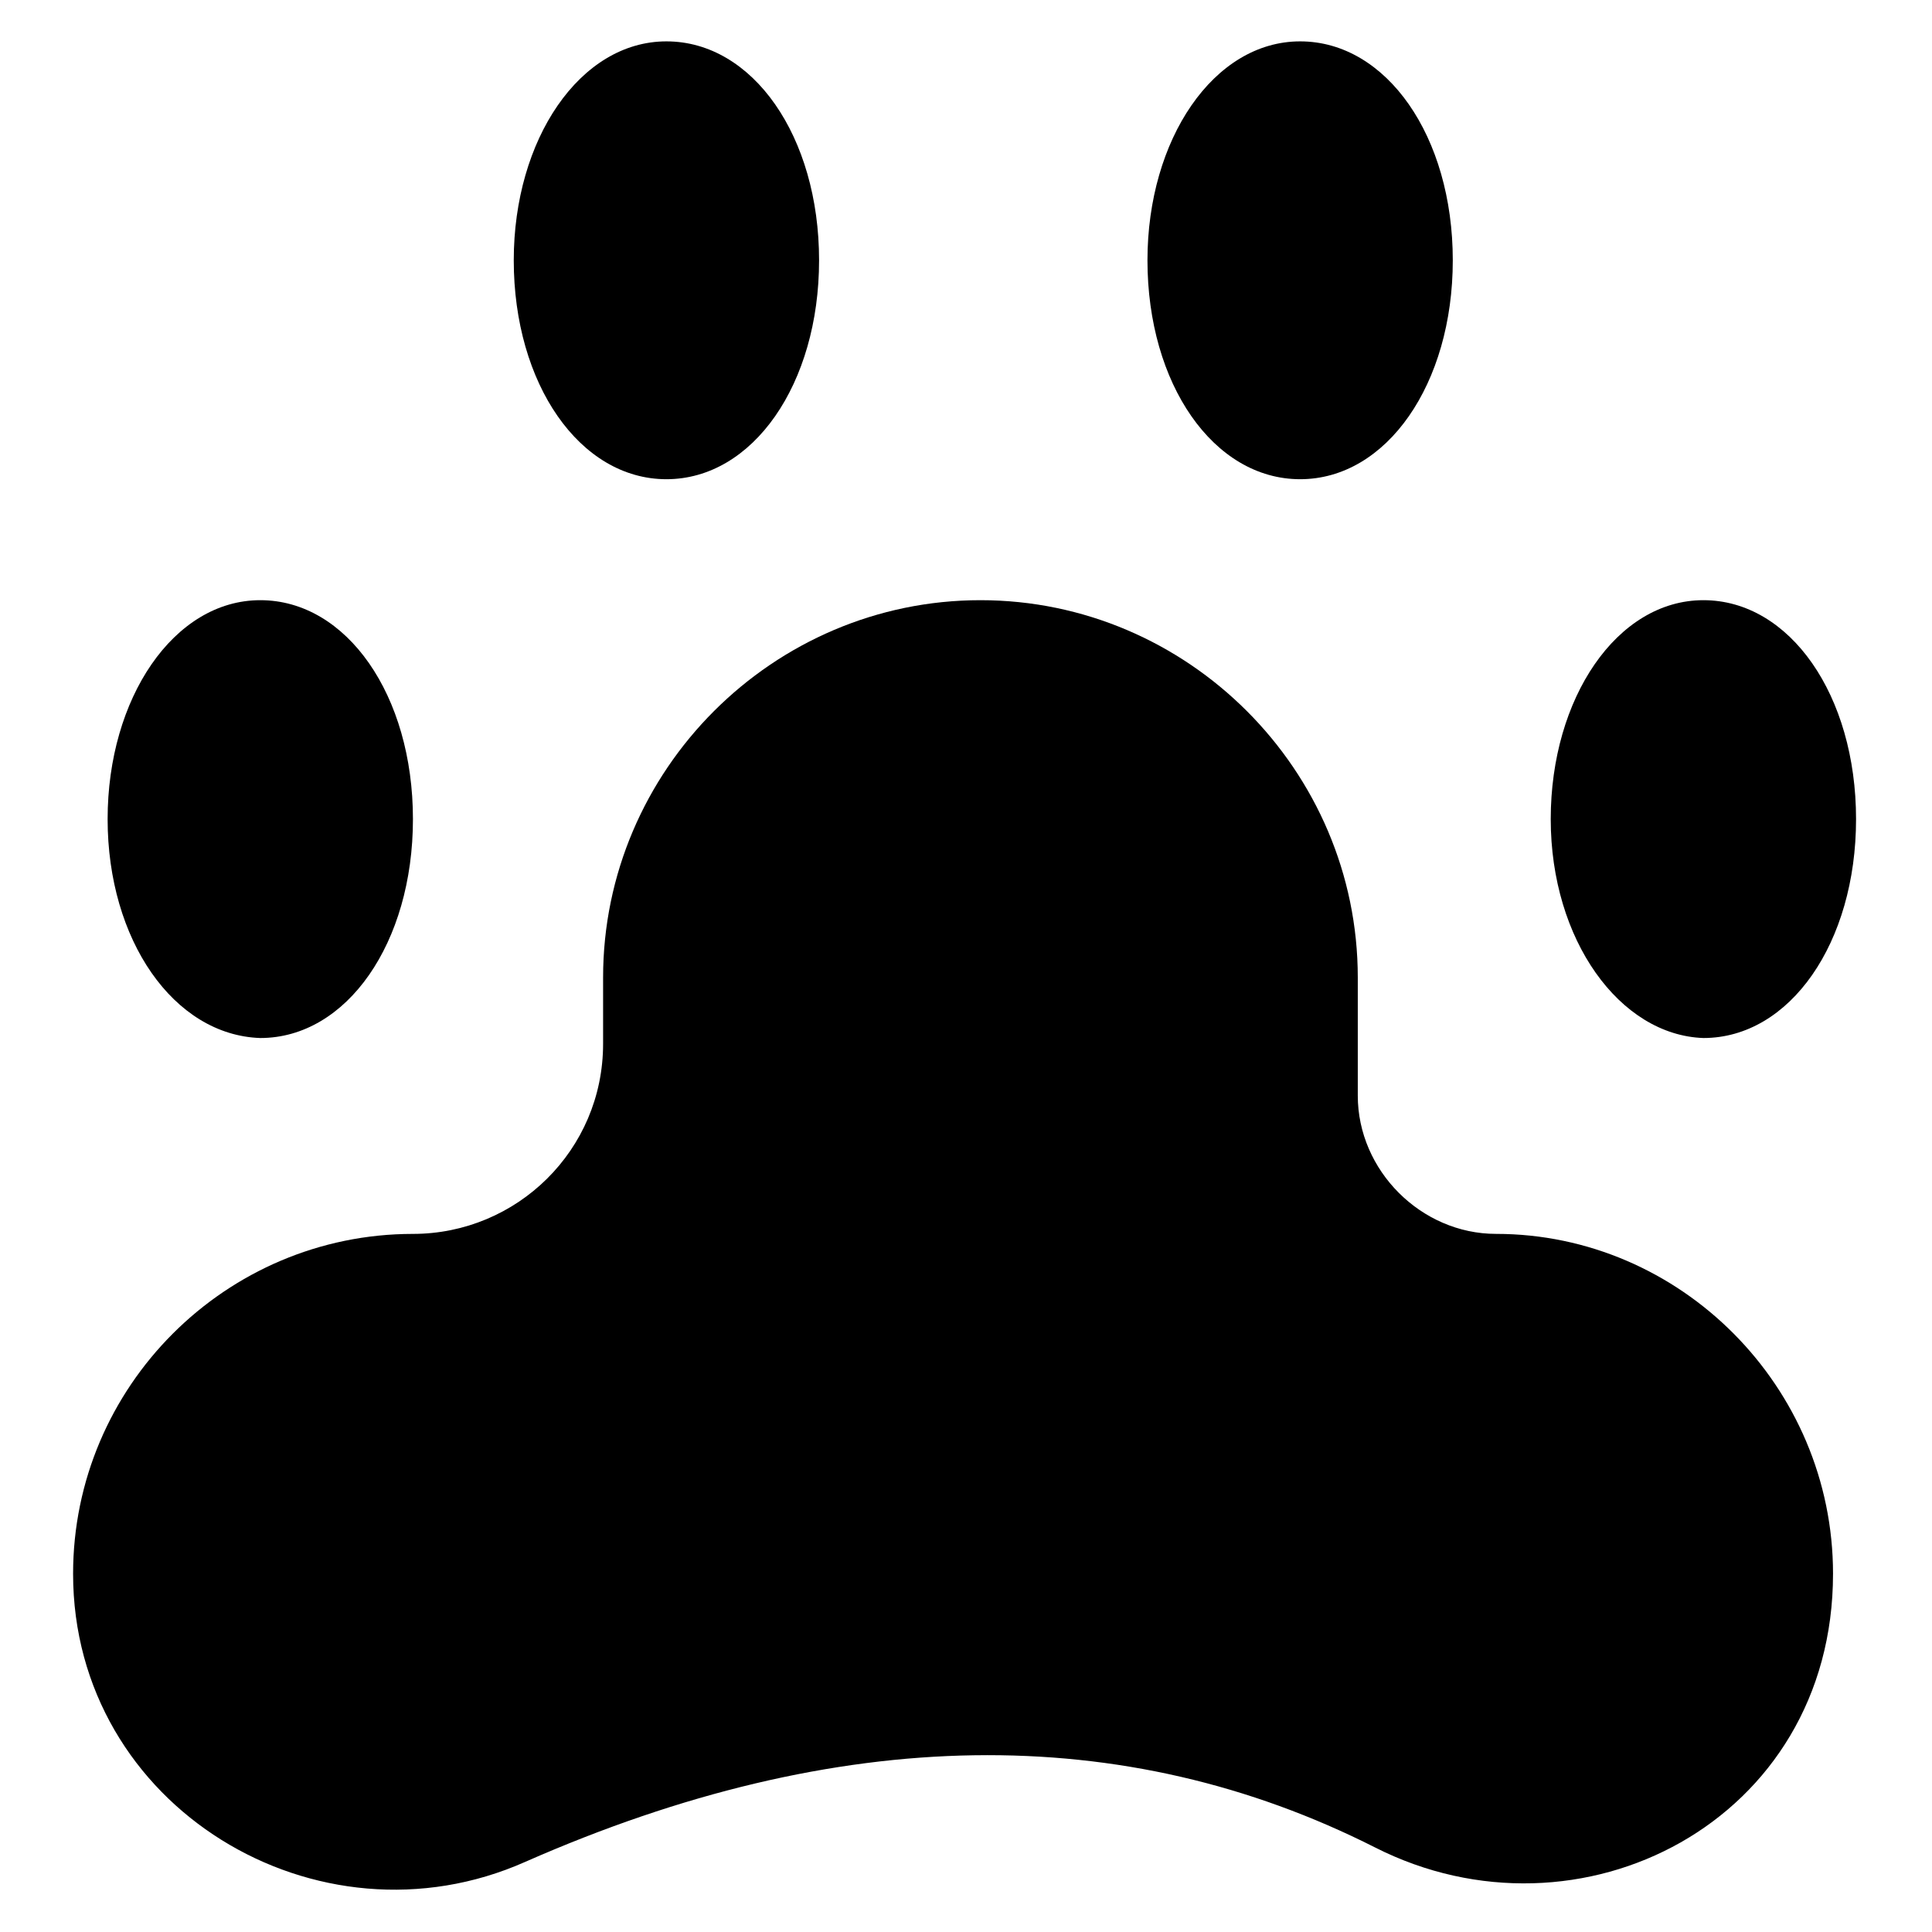 <?xml version="1.0" encoding="UTF-8"?>
<!-- Uploaded to: ICON Repo, www.svgrepo.com, Generator: ICON Repo Mixer Tools -->
<svg fill="#000000" width="800px" height="800px" version="1.1" viewBox="144 144 512 512" xmlns="http://www.w3.org/2000/svg">
 <g>
  <path d="m448.09 212.98c0-32.062 17.559-58.016 40.457-58.016 22.902 0 40.457 25.191 40.457 58.016 0 32.824-17.559 58.016-40.457 58.016-22.902 0-40.457-25.191-40.457-58.016z"/>
  <path d="m172.52 361.07c0-32.062 17.559-58.016 40.457-58.016 22.902 0 40.457 25.191 40.457 58.016 0 32.824-17.559 58.016-40.457 58.016-22.898-0.762-40.457-25.953-40.457-58.016z"/>
  <path d="m280.15 212.98c0-32.062 17.559-58.016 40.457-58.016 22.902 0 40.457 25.191 40.457 58.016 0 32.824-17.559 58.016-40.457 58.016s-40.457-25.191-40.457-58.016z"/>
  <path d="m554.96 361.07c0-32.062 17.559-58.016 40.457-58.016 22.902 0 40.457 25.191 40.457 58.016 0 32.824-17.559 58.016-40.457 58.016-22.137-0.762-40.457-25.953-40.457-58.016z"/>
  <path d="m629.77 561.07c0 65.648-67.176 100-121.37 72.52-66.41-33.586-141.98-32.824-225.19 3.816-54.961 24.426-119.84-14.504-119.84-76.336 0-49.617 40.457-90.074 90.074-90.074 27.48 0 50.383-22.137 50.383-50.383v-17.559c0-54.961 45.039-100 100-100 54.961 0 100 45.039 100 100v31.297c0 19.848 16.793 36.641 36.641 36.641 48.848 0 89.305 40.461 89.305 90.078z"/>
 </g>
</svg>